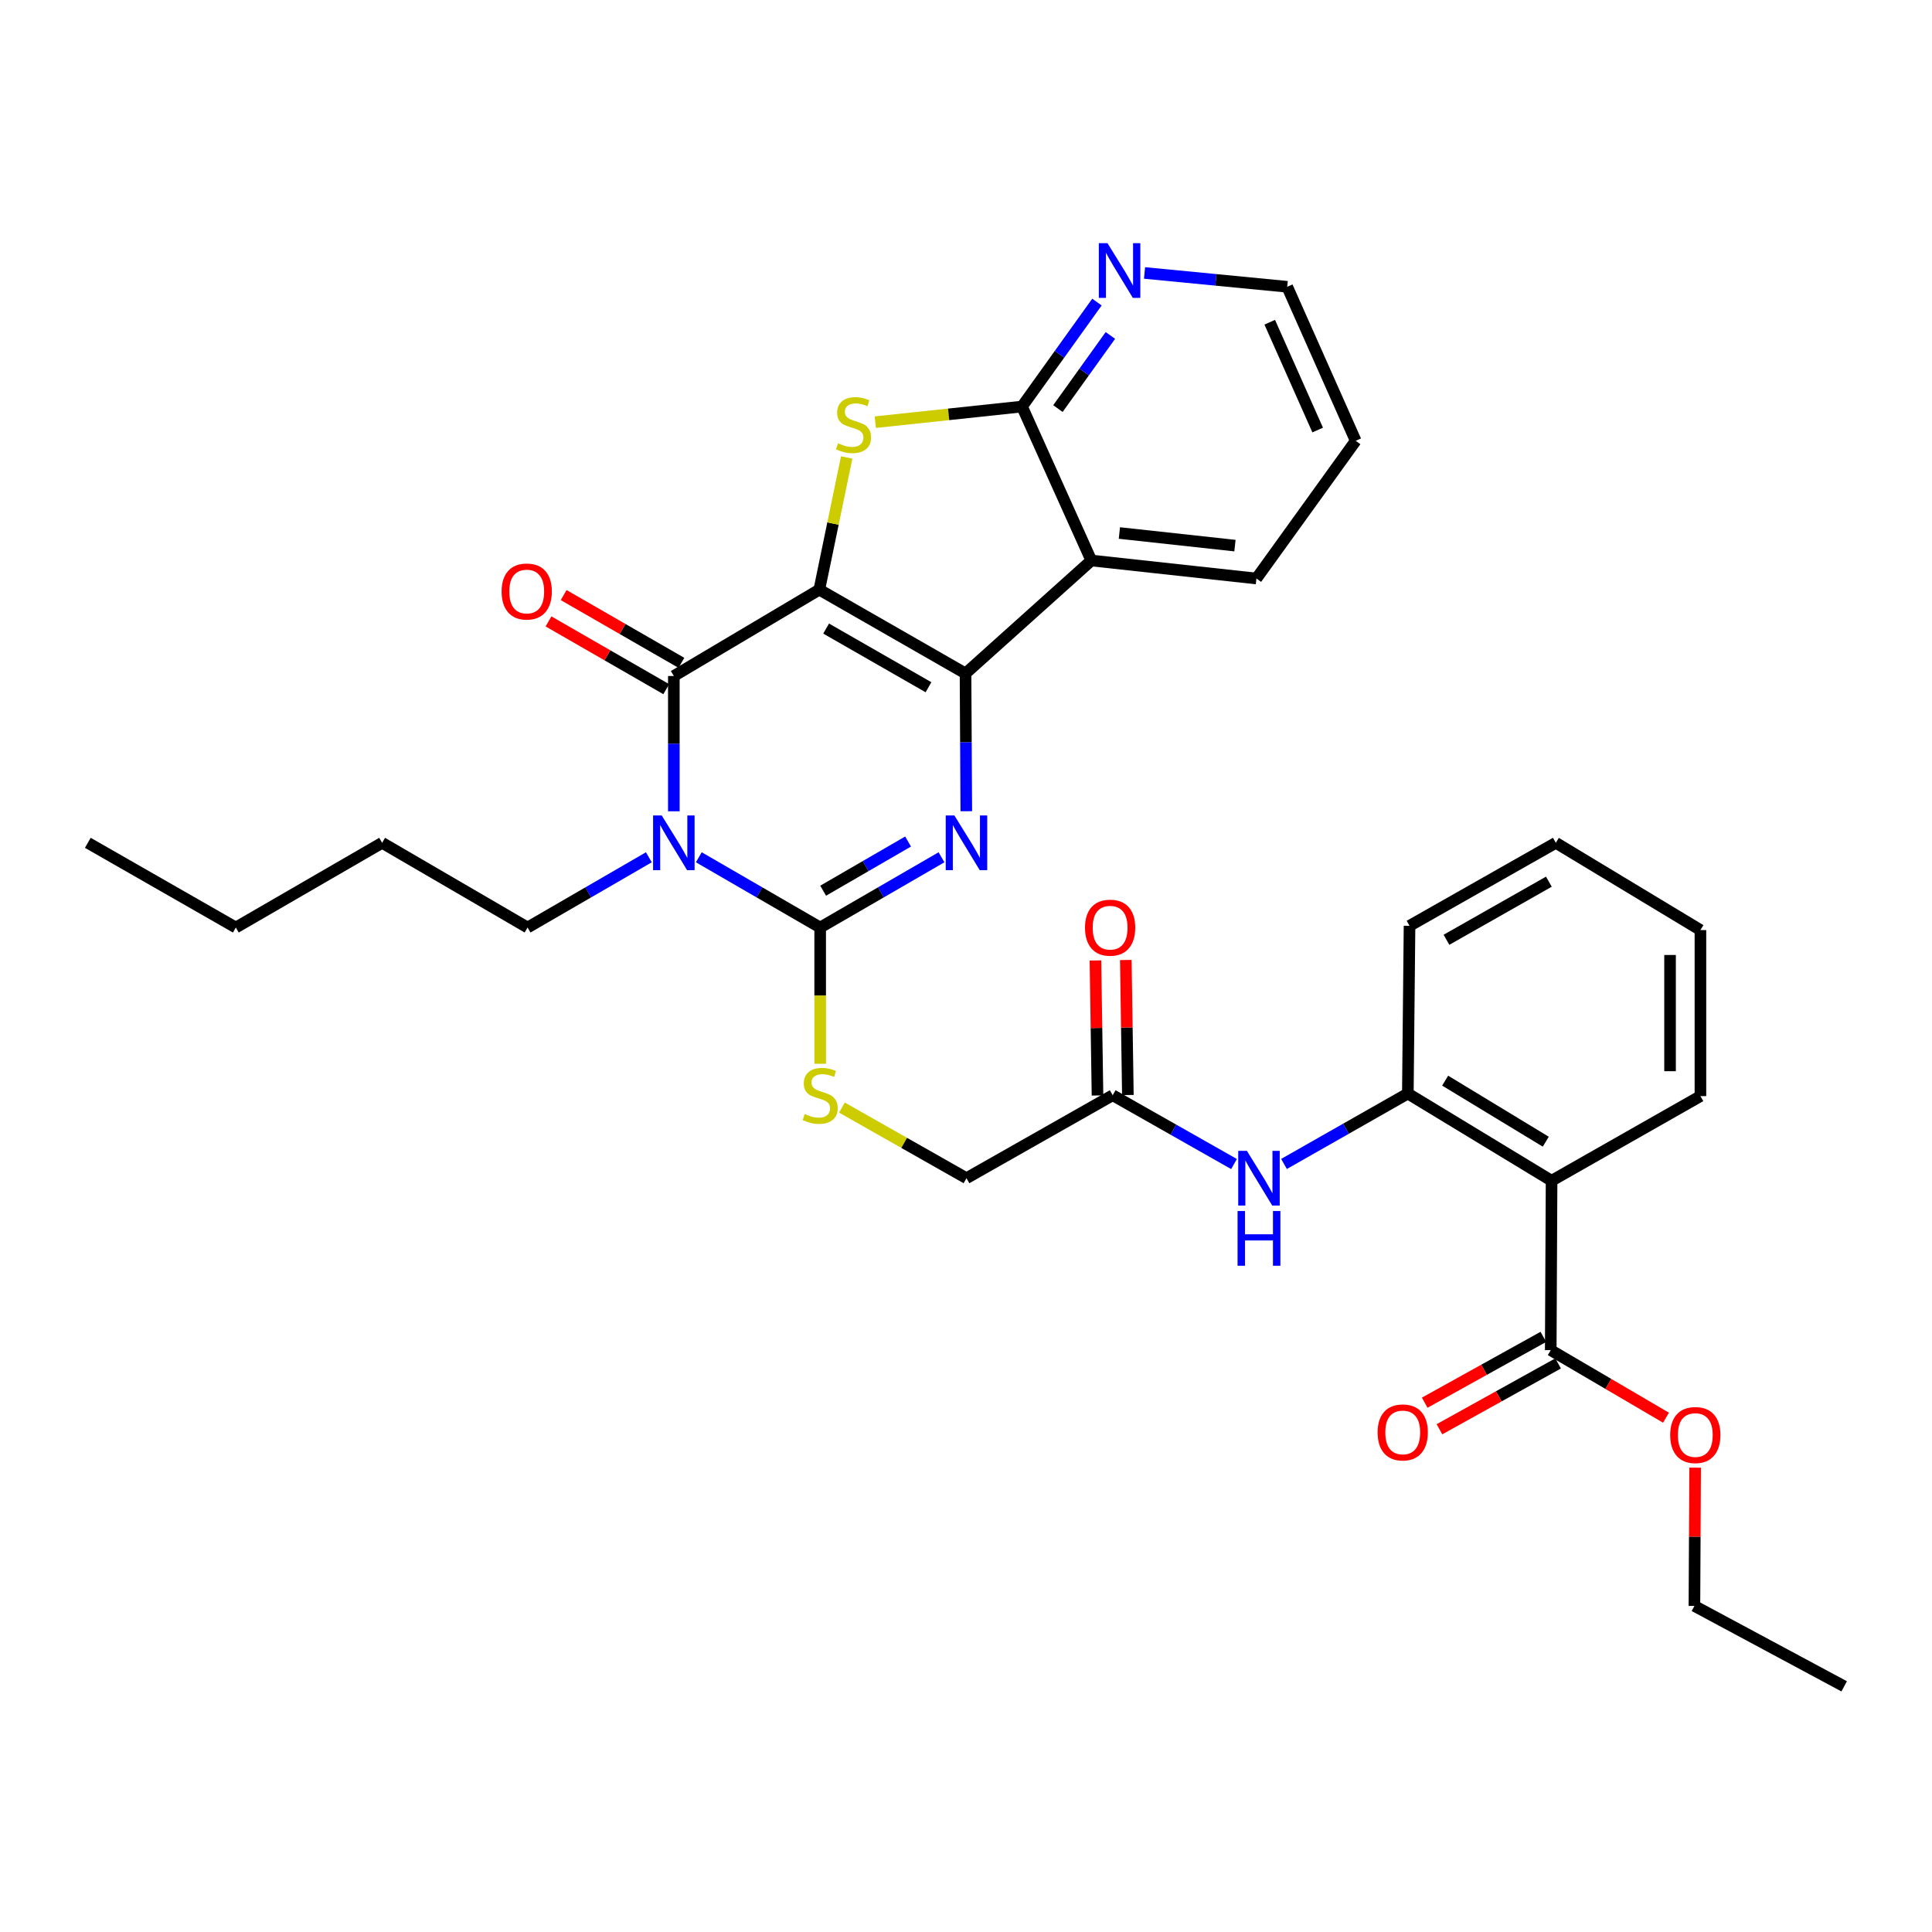 <?xml version='1.0' encoding='iso-8859-1'?>
<svg version='1.1' baseProfile='full'
              xmlns='http://www.w3.org/2000/svg'
                      xmlns:rdkit='http://www.rdkit.org/xml'
                      xmlns:xlink='http://www.w3.org/1999/xlink'
                  xml:space='preserve'
width='1000px' height='1000px' viewBox='0 0 1000 1000'>
<!-- END OF HEADER -->
<rect style='opacity:1.0;fill:#FFFFFF;stroke:none' width='1000' height='1000' x='0' y='0'> </rect>
<path class='bond-0' d='M 424.074,305.2 L 499.755,348.583' style='fill:none;fill-rule:evenodd;stroke:#000000;stroke-width:6px;stroke-linecap:butt;stroke-linejoin:miter;stroke-opacity:1' />
<path class='bond-0' d='M 427.607,325.347 L 480.585,355.715' style='fill:none;fill-rule:evenodd;stroke:#000000;stroke-width:6px;stroke-linecap:butt;stroke-linejoin:miter;stroke-opacity:1' />
<path class='bond-2' d='M 424.074,305.2 L 348.776,349.902' style='fill:none;fill-rule:evenodd;stroke:#000000;stroke-width:6px;stroke-linecap:butt;stroke-linejoin:miter;stroke-opacity:1' />
<path class='bond-5' d='M 424.074,305.2 L 431.159,270.991' style='fill:none;fill-rule:evenodd;stroke:#000000;stroke-width:6px;stroke-linecap:butt;stroke-linejoin:miter;stroke-opacity:1' />
<path class='bond-5' d='M 431.159,270.991 L 438.244,236.781' style='fill:none;fill-rule:evenodd;stroke:#CCCC00;stroke-width:6px;stroke-linecap:butt;stroke-linejoin:miter;stroke-opacity:1' />
<path class='bond-3' d='M 499.755,348.583 L 499.954,384.236' style='fill:none;fill-rule:evenodd;stroke:#000000;stroke-width:6px;stroke-linecap:butt;stroke-linejoin:miter;stroke-opacity:1' />
<path class='bond-3' d='M 499.954,384.236 L 500.153,419.888' style='fill:none;fill-rule:evenodd;stroke:#0000FF;stroke-width:6px;stroke-linecap:butt;stroke-linejoin:miter;stroke-opacity:1' />
<path class='bond-6' d='M 499.755,348.583 L 564.869,290.116' style='fill:none;fill-rule:evenodd;stroke:#000000;stroke-width:6px;stroke-linecap:butt;stroke-linejoin:miter;stroke-opacity:1' />
<path class='bond-1' d='M 348.776,419.921 L 348.776,384.912' style='fill:none;fill-rule:evenodd;stroke:#0000FF;stroke-width:6px;stroke-linecap:butt;stroke-linejoin:miter;stroke-opacity:1' />
<path class='bond-1' d='M 348.776,384.912 L 348.776,349.902' style='fill:none;fill-rule:evenodd;stroke:#000000;stroke-width:6px;stroke-linecap:butt;stroke-linejoin:miter;stroke-opacity:1' />
<path class='bond-4' d='M 361.704,443.723 L 393.111,461.904' style='fill:none;fill-rule:evenodd;stroke:#0000FF;stroke-width:6px;stroke-linecap:butt;stroke-linejoin:miter;stroke-opacity:1' />
<path class='bond-4' d='M 393.111,461.904 L 424.519,480.085' style='fill:none;fill-rule:evenodd;stroke:#000000;stroke-width:6px;stroke-linecap:butt;stroke-linejoin:miter;stroke-opacity:1' />
<path class='bond-18' d='M 335.849,443.726 L 304.458,461.906' style='fill:none;fill-rule:evenodd;stroke:#0000FF;stroke-width:6px;stroke-linecap:butt;stroke-linejoin:miter;stroke-opacity:1' />
<path class='bond-18' d='M 304.458,461.906 L 273.068,480.085' style='fill:none;fill-rule:evenodd;stroke:#000000;stroke-width:6px;stroke-linecap:butt;stroke-linejoin:miter;stroke-opacity:1' />
<path class='bond-15' d='M 352.697,343.089 L 322.223,325.552' style='fill:none;fill-rule:evenodd;stroke:#000000;stroke-width:6px;stroke-linecap:butt;stroke-linejoin:miter;stroke-opacity:1' />
<path class='bond-15' d='M 322.223,325.552 L 291.748,308.014' style='fill:none;fill-rule:evenodd;stroke:#FF0000;stroke-width:6px;stroke-linecap:butt;stroke-linejoin:miter;stroke-opacity:1' />
<path class='bond-15' d='M 344.855,356.715 L 314.381,339.178' style='fill:none;fill-rule:evenodd;stroke:#000000;stroke-width:6px;stroke-linecap:butt;stroke-linejoin:miter;stroke-opacity:1' />
<path class='bond-15' d='M 314.381,339.178 L 283.907,321.641' style='fill:none;fill-rule:evenodd;stroke:#FF0000;stroke-width:6px;stroke-linecap:butt;stroke-linejoin:miter;stroke-opacity:1' />
<path class='bond-34' d='M 487.317,443.725 L 455.918,461.905' style='fill:none;fill-rule:evenodd;stroke:#0000FF;stroke-width:6px;stroke-linecap:butt;stroke-linejoin:miter;stroke-opacity:1' />
<path class='bond-34' d='M 455.918,461.905 L 424.519,480.085' style='fill:none;fill-rule:evenodd;stroke:#000000;stroke-width:6px;stroke-linecap:butt;stroke-linejoin:miter;stroke-opacity:1' />
<path class='bond-34' d='M 470.02,435.573 L 448.04,448.3' style='fill:none;fill-rule:evenodd;stroke:#0000FF;stroke-width:6px;stroke-linecap:butt;stroke-linejoin:miter;stroke-opacity:1' />
<path class='bond-34' d='M 448.04,448.3 L 426.061,461.026' style='fill:none;fill-rule:evenodd;stroke:#000000;stroke-width:6px;stroke-linecap:butt;stroke-linejoin:miter;stroke-opacity:1' />
<path class='bond-11' d='M 424.519,480.085 L 424.519,515.345' style='fill:none;fill-rule:evenodd;stroke:#000000;stroke-width:6px;stroke-linecap:butt;stroke-linejoin:miter;stroke-opacity:1' />
<path class='bond-11' d='M 424.519,515.345 L 424.519,550.604' style='fill:none;fill-rule:evenodd;stroke:#CCCC00;stroke-width:6px;stroke-linecap:butt;stroke-linejoin:miter;stroke-opacity:1' />
<path class='bond-7' d='M 453.05,218.517 L 491.02,214.471' style='fill:none;fill-rule:evenodd;stroke:#CCCC00;stroke-width:6px;stroke-linecap:butt;stroke-linejoin:miter;stroke-opacity:1' />
<path class='bond-7' d='M 491.02,214.471 L 528.989,210.425' style='fill:none;fill-rule:evenodd;stroke:#000000;stroke-width:6px;stroke-linecap:butt;stroke-linejoin:miter;stroke-opacity:1' />
<path class='bond-21' d='M 564.869,290.116 L 650.324,299.436' style='fill:none;fill-rule:evenodd;stroke:#000000;stroke-width:6px;stroke-linecap:butt;stroke-linejoin:miter;stroke-opacity:1' />
<path class='bond-21' d='M 579.392,275.885 L 639.21,282.409' style='fill:none;fill-rule:evenodd;stroke:#000000;stroke-width:6px;stroke-linecap:butt;stroke-linejoin:miter;stroke-opacity:1' />
<path class='bond-33' d='M 564.869,290.116 L 528.989,210.425' style='fill:none;fill-rule:evenodd;stroke:#000000;stroke-width:6px;stroke-linecap:butt;stroke-linejoin:miter;stroke-opacity:1' />
<path class='bond-14' d='M 528.989,210.425 L 548.384,183.39' style='fill:none;fill-rule:evenodd;stroke:#000000;stroke-width:6px;stroke-linecap:butt;stroke-linejoin:miter;stroke-opacity:1' />
<path class='bond-14' d='M 548.384,183.39 L 567.778,156.354' style='fill:none;fill-rule:evenodd;stroke:#0000FF;stroke-width:6px;stroke-linecap:butt;stroke-linejoin:miter;stroke-opacity:1' />
<path class='bond-14' d='M 547.582,211.479 L 561.158,192.554' style='fill:none;fill-rule:evenodd;stroke:#000000;stroke-width:6px;stroke-linecap:butt;stroke-linejoin:miter;stroke-opacity:1' />
<path class='bond-14' d='M 561.158,192.554 L 574.734,173.629' style='fill:none;fill-rule:evenodd;stroke:#0000FF;stroke-width:6px;stroke-linecap:butt;stroke-linejoin:miter;stroke-opacity:1' />
<path class='bond-8' d='M 803.094,611.151 L 728.696,566.012' style='fill:none;fill-rule:evenodd;stroke:#000000;stroke-width:6px;stroke-linecap:butt;stroke-linejoin:miter;stroke-opacity:1' />
<path class='bond-8' d='M 800.09,590.939 L 748.011,559.342' style='fill:none;fill-rule:evenodd;stroke:#000000;stroke-width:6px;stroke-linecap:butt;stroke-linejoin:miter;stroke-opacity:1' />
<path class='bond-10' d='M 803.094,611.151 L 802.658,698.833' style='fill:none;fill-rule:evenodd;stroke:#000000;stroke-width:6px;stroke-linecap:butt;stroke-linejoin:miter;stroke-opacity:1' />
<path class='bond-22' d='M 803.094,611.151 L 880.139,567.349' style='fill:none;fill-rule:evenodd;stroke:#000000;stroke-width:6px;stroke-linecap:butt;stroke-linejoin:miter;stroke-opacity:1' />
<path class='bond-9' d='M 728.696,566.012 L 696.648,584.238' style='fill:none;fill-rule:evenodd;stroke:#000000;stroke-width:6px;stroke-linecap:butt;stroke-linejoin:miter;stroke-opacity:1' />
<path class='bond-9' d='M 696.648,584.238 L 664.599,602.464' style='fill:none;fill-rule:evenodd;stroke:#0000FF;stroke-width:6px;stroke-linecap:butt;stroke-linejoin:miter;stroke-opacity:1' />
<path class='bond-23' d='M 728.696,566.012 L 729.57,479.203' style='fill:none;fill-rule:evenodd;stroke:#000000;stroke-width:6px;stroke-linecap:butt;stroke-linejoin:miter;stroke-opacity:1' />
<path class='bond-16' d='M 798.844,691.96 L 768.135,708.996' style='fill:none;fill-rule:evenodd;stroke:#000000;stroke-width:6px;stroke-linecap:butt;stroke-linejoin:miter;stroke-opacity:1' />
<path class='bond-16' d='M 768.135,708.996 L 737.427,726.033' style='fill:none;fill-rule:evenodd;stroke:#FF0000;stroke-width:6px;stroke-linecap:butt;stroke-linejoin:miter;stroke-opacity:1' />
<path class='bond-16' d='M 806.471,705.707 L 775.762,722.744' style='fill:none;fill-rule:evenodd;stroke:#000000;stroke-width:6px;stroke-linecap:butt;stroke-linejoin:miter;stroke-opacity:1' />
<path class='bond-16' d='M 775.762,722.744 L 745.054,739.781' style='fill:none;fill-rule:evenodd;stroke:#FF0000;stroke-width:6px;stroke-linecap:butt;stroke-linejoin:miter;stroke-opacity:1' />
<path class='bond-20' d='M 802.658,698.833 L 832.486,716.316' style='fill:none;fill-rule:evenodd;stroke:#000000;stroke-width:6px;stroke-linecap:butt;stroke-linejoin:miter;stroke-opacity:1' />
<path class='bond-20' d='M 832.486,716.316 L 862.315,733.798' style='fill:none;fill-rule:evenodd;stroke:#FF0000;stroke-width:6px;stroke-linecap:butt;stroke-linejoin:miter;stroke-opacity:1' />
<path class='bond-19' d='M 435.775,573.277 L 468.01,591.554' style='fill:none;fill-rule:evenodd;stroke:#CCCC00;stroke-width:6px;stroke-linecap:butt;stroke-linejoin:miter;stroke-opacity:1' />
<path class='bond-19' d='M 468.01,591.554 L 500.245,609.832' style='fill:none;fill-rule:evenodd;stroke:#000000;stroke-width:6px;stroke-linecap:butt;stroke-linejoin:miter;stroke-opacity:1' />
<path class='bond-12' d='M 638.727,602.507 L 607.327,584.701' style='fill:none;fill-rule:evenodd;stroke:#0000FF;stroke-width:6px;stroke-linecap:butt;stroke-linejoin:miter;stroke-opacity:1' />
<path class='bond-12' d='M 607.327,584.701 L 575.926,566.895' style='fill:none;fill-rule:evenodd;stroke:#000000;stroke-width:6px;stroke-linecap:butt;stroke-linejoin:miter;stroke-opacity:1' />
<path class='bond-13' d='M 575.926,566.895 L 500.245,609.832' style='fill:none;fill-rule:evenodd;stroke:#000000;stroke-width:6px;stroke-linecap:butt;stroke-linejoin:miter;stroke-opacity:1' />
<path class='bond-17' d='M 583.786,566.774 L 583.252,531.835' style='fill:none;fill-rule:evenodd;stroke:#000000;stroke-width:6px;stroke-linecap:butt;stroke-linejoin:miter;stroke-opacity:1' />
<path class='bond-17' d='M 583.252,531.835 L 582.718,496.896' style='fill:none;fill-rule:evenodd;stroke:#FF0000;stroke-width:6px;stroke-linecap:butt;stroke-linejoin:miter;stroke-opacity:1' />
<path class='bond-17' d='M 568.067,567.015 L 567.532,532.075' style='fill:none;fill-rule:evenodd;stroke:#000000;stroke-width:6px;stroke-linecap:butt;stroke-linejoin:miter;stroke-opacity:1' />
<path class='bond-17' d='M 567.532,532.075 L 566.998,497.136' style='fill:none;fill-rule:evenodd;stroke:#FF0000;stroke-width:6px;stroke-linecap:butt;stroke-linejoin:miter;stroke-opacity:1' />
<path class='bond-24' d='M 592.41,141.28 L 629.337,144.859' style='fill:none;fill-rule:evenodd;stroke:#0000FF;stroke-width:6px;stroke-linecap:butt;stroke-linejoin:miter;stroke-opacity:1' />
<path class='bond-24' d='M 629.337,144.859 L 666.264,148.439' style='fill:none;fill-rule:evenodd;stroke:#000000;stroke-width:6px;stroke-linecap:butt;stroke-linejoin:miter;stroke-opacity:1' />
<path class='bond-26' d='M 273.068,480.085 L 197.788,436.24' style='fill:none;fill-rule:evenodd;stroke:#000000;stroke-width:6px;stroke-linecap:butt;stroke-linejoin:miter;stroke-opacity:1' />
<path class='bond-25' d='M 877.397,759.662 L 877.213,795.448' style='fill:none;fill-rule:evenodd;stroke:#FF0000;stroke-width:6px;stroke-linecap:butt;stroke-linejoin:miter;stroke-opacity:1' />
<path class='bond-25' d='M 877.213,795.448 L 877.029,831.235' style='fill:none;fill-rule:evenodd;stroke:#000000;stroke-width:6px;stroke-linecap:butt;stroke-linejoin:miter;stroke-opacity:1' />
<path class='bond-27' d='M 650.324,299.436 L 701.708,228.156' style='fill:none;fill-rule:evenodd;stroke:#000000;stroke-width:6px;stroke-linecap:butt;stroke-linejoin:miter;stroke-opacity:1' />
<path class='bond-36' d='M 880.139,567.349 L 880.139,481.404' style='fill:none;fill-rule:evenodd;stroke:#000000;stroke-width:6px;stroke-linecap:butt;stroke-linejoin:miter;stroke-opacity:1' />
<path class='bond-36' d='M 864.417,554.457 L 864.417,494.296' style='fill:none;fill-rule:evenodd;stroke:#000000;stroke-width:6px;stroke-linecap:butt;stroke-linejoin:miter;stroke-opacity:1' />
<path class='bond-30' d='M 729.57,479.203 L 805.295,436.24' style='fill:none;fill-rule:evenodd;stroke:#000000;stroke-width:6px;stroke-linecap:butt;stroke-linejoin:miter;stroke-opacity:1' />
<path class='bond-30' d='M 748.687,486.433 L 801.695,456.358' style='fill:none;fill-rule:evenodd;stroke:#000000;stroke-width:6px;stroke-linecap:butt;stroke-linejoin:miter;stroke-opacity:1' />
<path class='bond-35' d='M 666.264,148.439 L 701.708,228.156' style='fill:none;fill-rule:evenodd;stroke:#000000;stroke-width:6px;stroke-linecap:butt;stroke-linejoin:miter;stroke-opacity:1' />
<path class='bond-35' d='M 657.215,166.784 L 682.026,222.585' style='fill:none;fill-rule:evenodd;stroke:#000000;stroke-width:6px;stroke-linecap:butt;stroke-linejoin:miter;stroke-opacity:1' />
<path class='bond-31' d='M 877.029,831.235 L 954.545,872.845' style='fill:none;fill-rule:evenodd;stroke:#000000;stroke-width:6px;stroke-linecap:butt;stroke-linejoin:miter;stroke-opacity:1' />
<path class='bond-28' d='M 197.788,436.24 L 122.062,480.085' style='fill:none;fill-rule:evenodd;stroke:#000000;stroke-width:6px;stroke-linecap:butt;stroke-linejoin:miter;stroke-opacity:1' />
<path class='bond-32' d='M 122.062,480.085 L 45.455,436.24' style='fill:none;fill-rule:evenodd;stroke:#000000;stroke-width:6px;stroke-linecap:butt;stroke-linejoin:miter;stroke-opacity:1' />
<path class='bond-29' d='M 880.139,481.404 L 805.295,436.24' style='fill:none;fill-rule:evenodd;stroke:#000000;stroke-width:6px;stroke-linecap:butt;stroke-linejoin:miter;stroke-opacity:1' />
<path  class='atom-2' d='M 342.516 422.08
L 351.796 437.08
Q 352.716 438.56, 354.196 441.24
Q 355.676 443.92, 355.756 444.08
L 355.756 422.08
L 359.516 422.08
L 359.516 450.4
L 355.636 450.4
L 345.676 434
Q 344.516 432.08, 343.276 429.88
Q 342.076 427.68, 341.716 427
L 341.716 450.4
L 338.036 450.4
L 338.036 422.08
L 342.516 422.08
' fill='#0000FF'/>
<path  class='atom-4' d='M 493.985 422.08
L 503.265 437.08
Q 504.185 438.56, 505.665 441.24
Q 507.145 443.92, 507.225 444.08
L 507.225 422.08
L 510.985 422.08
L 510.985 450.4
L 507.105 450.4
L 497.145 434
Q 495.985 432.08, 494.745 429.88
Q 493.545 427.68, 493.185 427
L 493.185 450.4
L 489.505 450.4
L 489.505 422.08
L 493.985 422.08
' fill='#0000FF'/>
<path  class='atom-6' d='M 433.778 229.439
Q 434.098 229.559, 435.418 230.119
Q 436.738 230.679, 438.178 231.039
Q 439.658 231.359, 441.098 231.359
Q 443.778 231.359, 445.338 230.079
Q 446.898 228.759, 446.898 226.479
Q 446.898 224.919, 446.098 223.959
Q 445.338 222.999, 444.138 222.479
Q 442.938 221.959, 440.938 221.359
Q 438.418 220.599, 436.898 219.879
Q 435.418 219.159, 434.338 217.639
Q 433.298 216.119, 433.298 213.559
Q 433.298 209.999, 435.698 207.799
Q 438.138 205.599, 442.938 205.599
Q 446.218 205.599, 449.938 207.159
L 449.018 210.239
Q 445.618 208.839, 443.058 208.839
Q 440.298 208.839, 438.778 209.999
Q 437.258 211.119, 437.298 213.079
Q 437.298 214.599, 438.058 215.519
Q 438.858 216.439, 439.978 216.959
Q 441.138 217.479, 443.058 218.079
Q 445.618 218.879, 447.138 219.679
Q 448.658 220.479, 449.738 222.119
Q 450.858 223.719, 450.858 226.479
Q 450.858 230.399, 448.218 232.519
Q 445.618 234.599, 441.258 234.599
Q 438.738 234.599, 436.818 234.039
Q 434.938 233.519, 432.698 232.599
L 433.778 229.439
' fill='#CCCC00'/>
<path  class='atom-12' d='M 416.519 576.615
Q 416.839 576.735, 418.159 577.295
Q 419.479 577.855, 420.919 578.215
Q 422.399 578.535, 423.839 578.535
Q 426.519 578.535, 428.079 577.255
Q 429.639 575.935, 429.639 573.655
Q 429.639 572.095, 428.839 571.135
Q 428.079 570.175, 426.879 569.655
Q 425.679 569.135, 423.679 568.535
Q 421.159 567.775, 419.639 567.055
Q 418.159 566.335, 417.079 564.815
Q 416.039 563.295, 416.039 560.735
Q 416.039 557.175, 418.439 554.975
Q 420.879 552.775, 425.679 552.775
Q 428.959 552.775, 432.679 554.335
L 431.759 557.415
Q 428.359 556.015, 425.799 556.015
Q 423.039 556.015, 421.519 557.175
Q 419.999 558.295, 420.039 560.255
Q 420.039 561.775, 420.799 562.695
Q 421.599 563.615, 422.719 564.135
Q 423.879 564.655, 425.799 565.255
Q 428.359 566.055, 429.879 566.855
Q 431.399 567.655, 432.479 569.295
Q 433.599 570.895, 433.599 573.655
Q 433.599 577.575, 430.959 579.695
Q 428.359 581.775, 423.999 581.775
Q 421.479 581.775, 419.559 581.215
Q 417.679 580.695, 415.439 579.775
L 416.519 576.615
' fill='#CCCC00'/>
<path  class='atom-13' d='M 645.383 595.672
L 654.663 610.672
Q 655.583 612.152, 657.063 614.832
Q 658.543 617.512, 658.623 617.672
L 658.623 595.672
L 662.383 595.672
L 662.383 623.992
L 658.503 623.992
L 648.543 607.592
Q 647.383 605.672, 646.143 603.472
Q 644.943 601.272, 644.583 600.592
L 644.583 623.992
L 640.903 623.992
L 640.903 595.672
L 645.383 595.672
' fill='#0000FF'/>
<path  class='atom-13' d='M 640.563 626.824
L 644.403 626.824
L 644.403 638.864
L 658.883 638.864
L 658.883 626.824
L 662.723 626.824
L 662.723 655.144
L 658.883 655.144
L 658.883 642.064
L 644.403 642.064
L 644.403 655.144
L 640.563 655.144
L 640.563 626.824
' fill='#0000FF'/>
<path  class='atom-15' d='M 573.23 125.868
L 582.51 140.868
Q 583.43 142.348, 584.91 145.028
Q 586.39 147.708, 586.47 147.868
L 586.47 125.868
L 590.23 125.868
L 590.23 154.188
L 586.35 154.188
L 576.39 137.788
Q 575.23 135.868, 573.99 133.668
Q 572.79 131.468, 572.43 130.788
L 572.43 154.188
L 568.75 154.188
L 568.75 125.868
L 573.23 125.868
' fill='#0000FF'/>
<path  class='atom-16' d='M 259.631 306.162
Q 259.631 299.362, 262.991 295.562
Q 266.351 291.762, 272.631 291.762
Q 278.911 291.762, 282.271 295.562
Q 285.631 299.362, 285.631 306.162
Q 285.631 313.042, 282.231 316.962
Q 278.831 320.842, 272.631 320.842
Q 266.391 320.842, 262.991 316.962
Q 259.631 313.082, 259.631 306.162
M 272.631 317.642
Q 276.951 317.642, 279.271 314.762
Q 281.631 311.842, 281.631 306.162
Q 281.631 300.602, 279.271 297.802
Q 276.951 294.962, 272.631 294.962
Q 268.311 294.962, 265.951 297.762
Q 263.631 300.562, 263.631 306.162
Q 263.631 311.882, 265.951 314.762
Q 268.311 317.642, 272.631 317.642
' fill='#FF0000'/>
<path  class='atom-17' d='M 713.05 741.414
Q 713.05 734.614, 716.41 730.814
Q 719.77 727.014, 726.05 727.014
Q 732.33 727.014, 735.69 730.814
Q 739.05 734.614, 739.05 741.414
Q 739.05 748.294, 735.65 752.214
Q 732.25 756.094, 726.05 756.094
Q 719.81 756.094, 716.41 752.214
Q 713.05 748.334, 713.05 741.414
M 726.05 752.894
Q 730.37 752.894, 732.69 750.014
Q 735.05 747.094, 735.05 741.414
Q 735.05 735.854, 732.69 733.054
Q 730.37 730.214, 726.05 730.214
Q 721.73 730.214, 719.37 733.014
Q 717.05 735.814, 717.05 741.414
Q 717.05 747.134, 719.37 750.014
Q 721.73 752.894, 726.05 752.894
' fill='#FF0000'/>
<path  class='atom-18' d='M 561.599 480.165
Q 561.599 473.365, 564.959 469.565
Q 568.319 465.765, 574.599 465.765
Q 580.879 465.765, 584.239 469.565
Q 587.599 473.365, 587.599 480.165
Q 587.599 487.045, 584.199 490.965
Q 580.799 494.845, 574.599 494.845
Q 568.359 494.845, 564.959 490.965
Q 561.599 487.085, 561.599 480.165
M 574.599 491.645
Q 578.919 491.645, 581.239 488.765
Q 583.599 485.845, 583.599 480.165
Q 583.599 474.605, 581.239 471.805
Q 578.919 468.965, 574.599 468.965
Q 570.279 468.965, 567.919 471.765
Q 565.599 474.565, 565.599 480.165
Q 565.599 485.885, 567.919 488.765
Q 570.279 491.645, 574.599 491.645
' fill='#FF0000'/>
<path  class='atom-21' d='M 864.484 742.768
Q 864.484 735.968, 867.844 732.168
Q 871.204 728.368, 877.484 728.368
Q 883.764 728.368, 887.124 732.168
Q 890.484 735.968, 890.484 742.768
Q 890.484 749.648, 887.084 753.568
Q 883.684 757.448, 877.484 757.448
Q 871.244 757.448, 867.844 753.568
Q 864.484 749.688, 864.484 742.768
M 877.484 754.248
Q 881.804 754.248, 884.124 751.368
Q 886.484 748.448, 886.484 742.768
Q 886.484 737.208, 884.124 734.408
Q 881.804 731.568, 877.484 731.568
Q 873.164 731.568, 870.804 734.368
Q 868.484 737.168, 868.484 742.768
Q 868.484 748.488, 870.804 751.368
Q 873.164 754.248, 877.484 754.248
' fill='#FF0000'/>
</svg>
